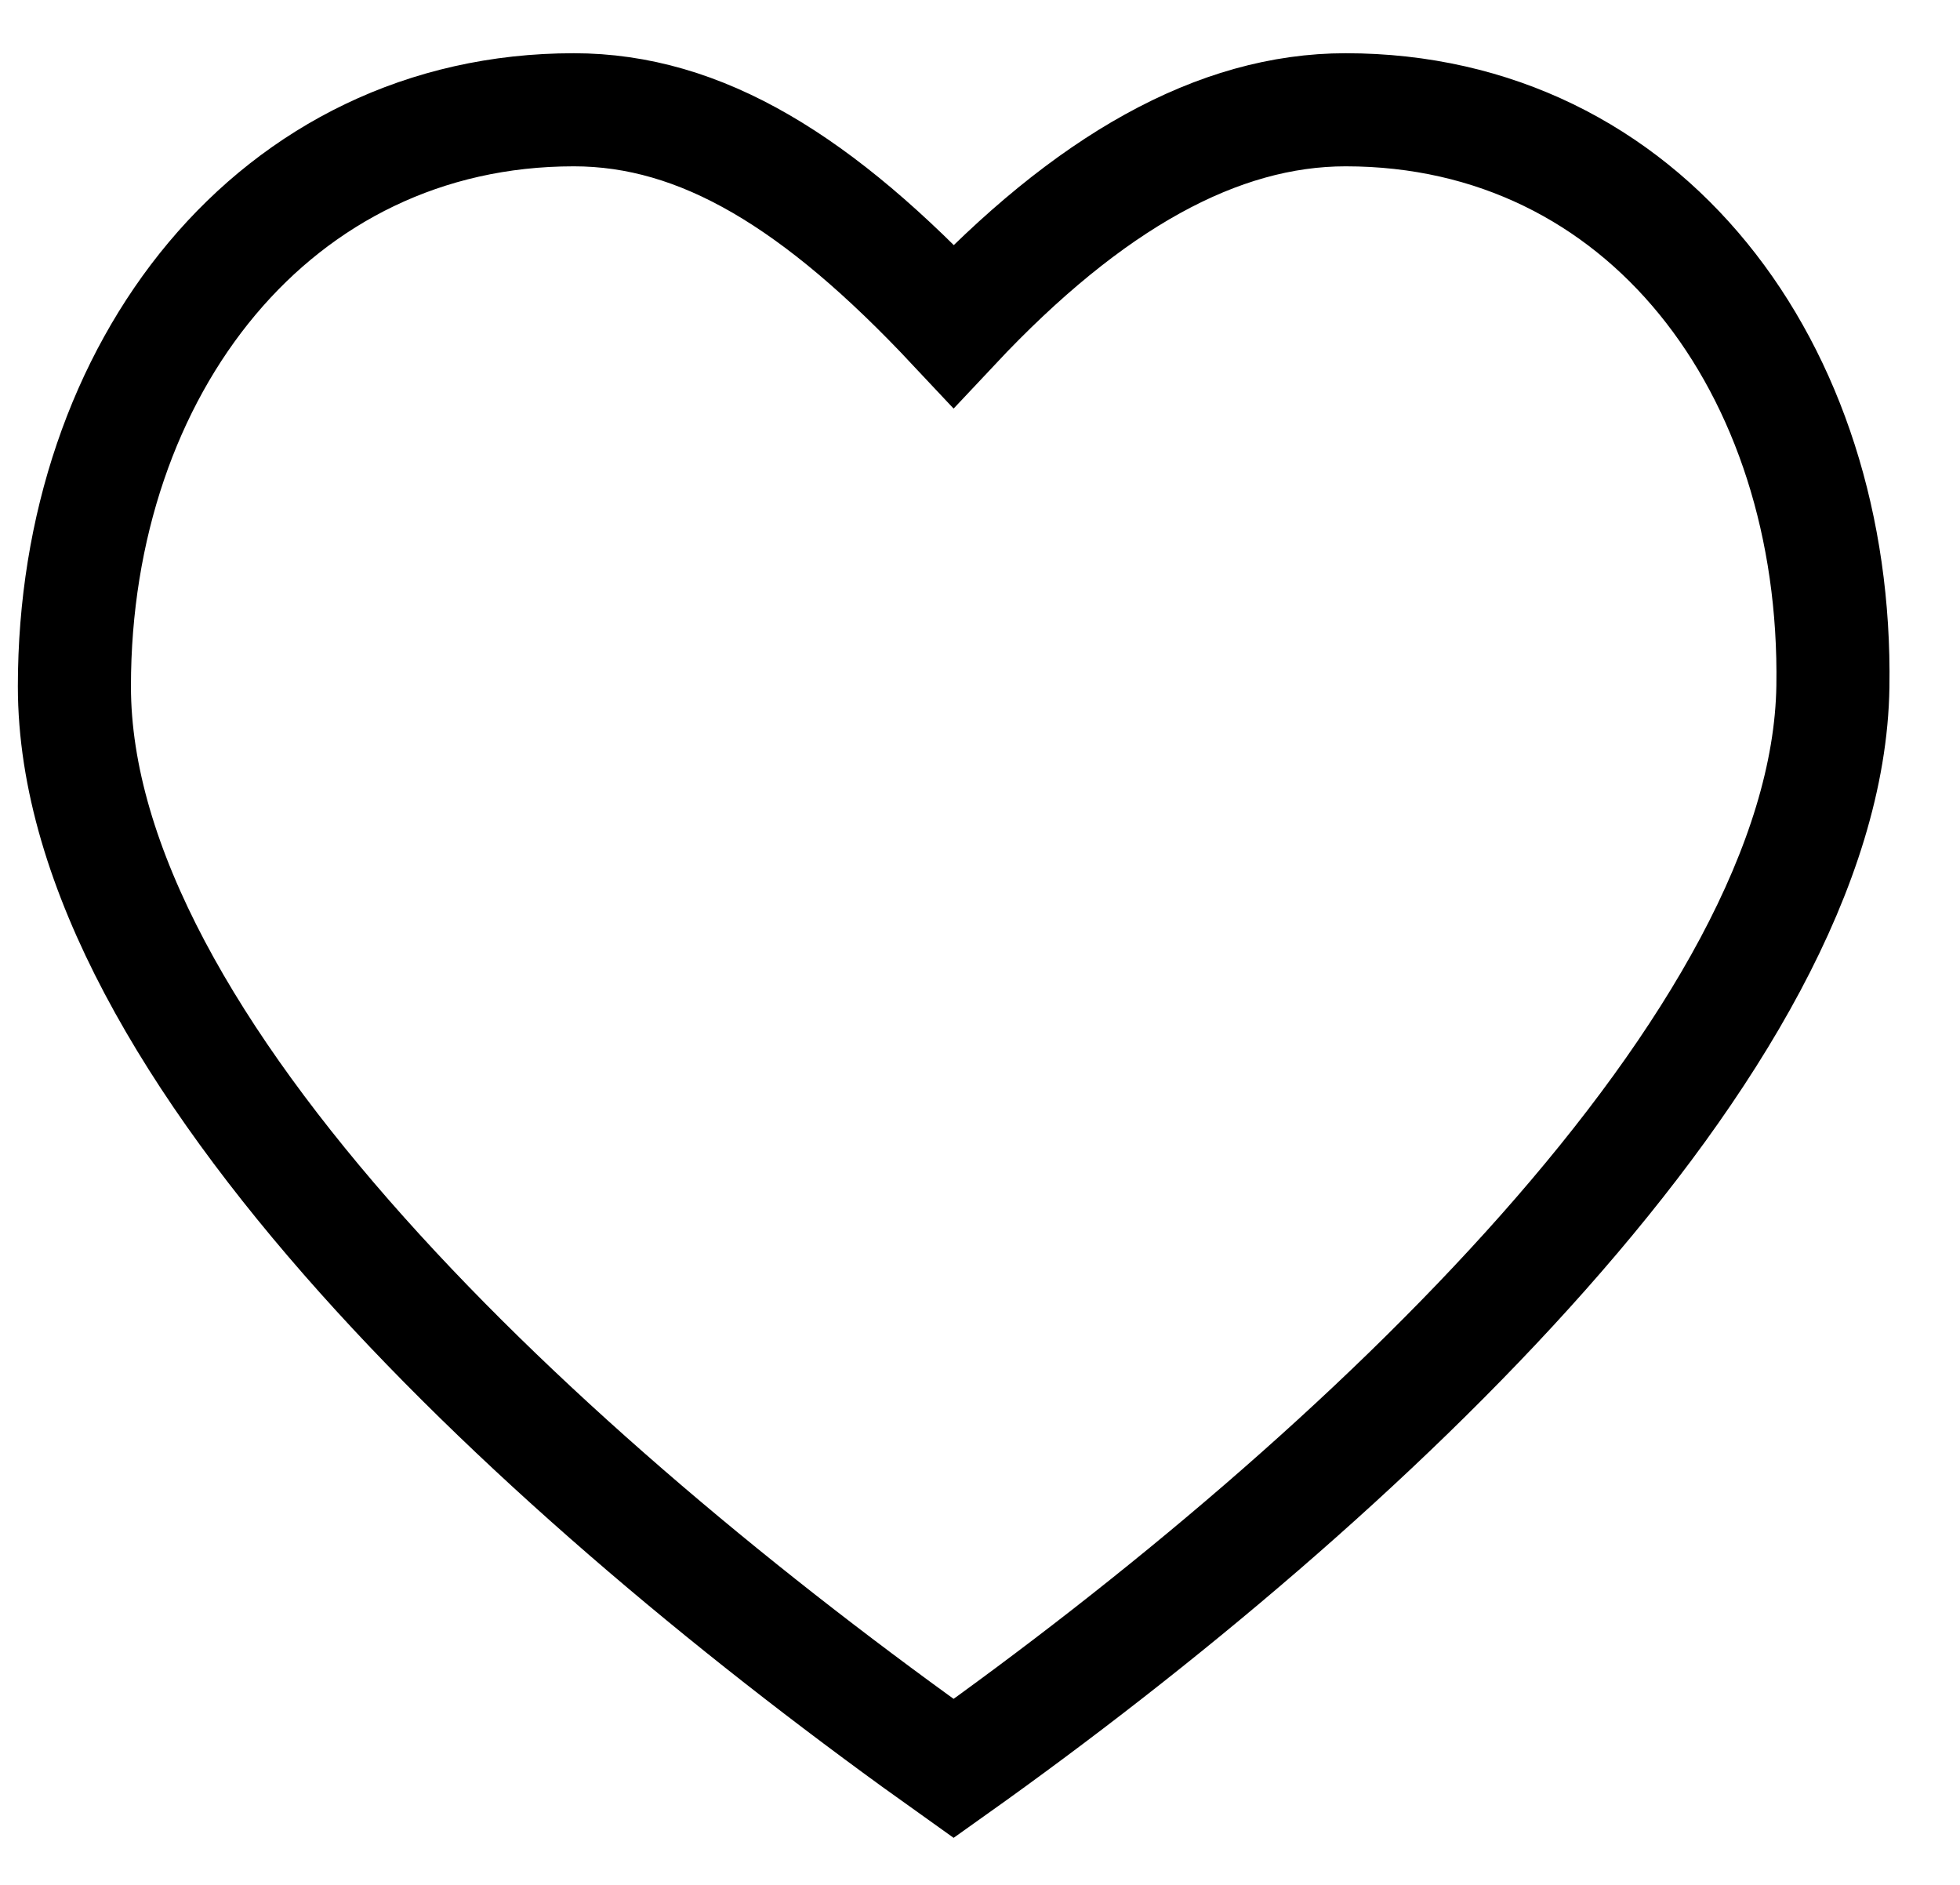 <svg width="26" height="25" viewBox="0 0 26 25" fill="none" xmlns="http://www.w3.org/2000/svg">
<path d="M7.611 1.456C3.648 1.456 0.987 4.878 0.987 9.104C0.987 13.9 7.268 19.63 12.65 23.456C18.033 19.63 24.242 13.808 24.314 9.104C24.38 4.879 21.814 1.456 17.851 1.456C16.16 1.456 14.445 2.41 12.65 4.323C10.856 2.41 9.302 1.456 7.611 1.456Z" stroke="black" stroke-width="1.5"/>
</svg>
